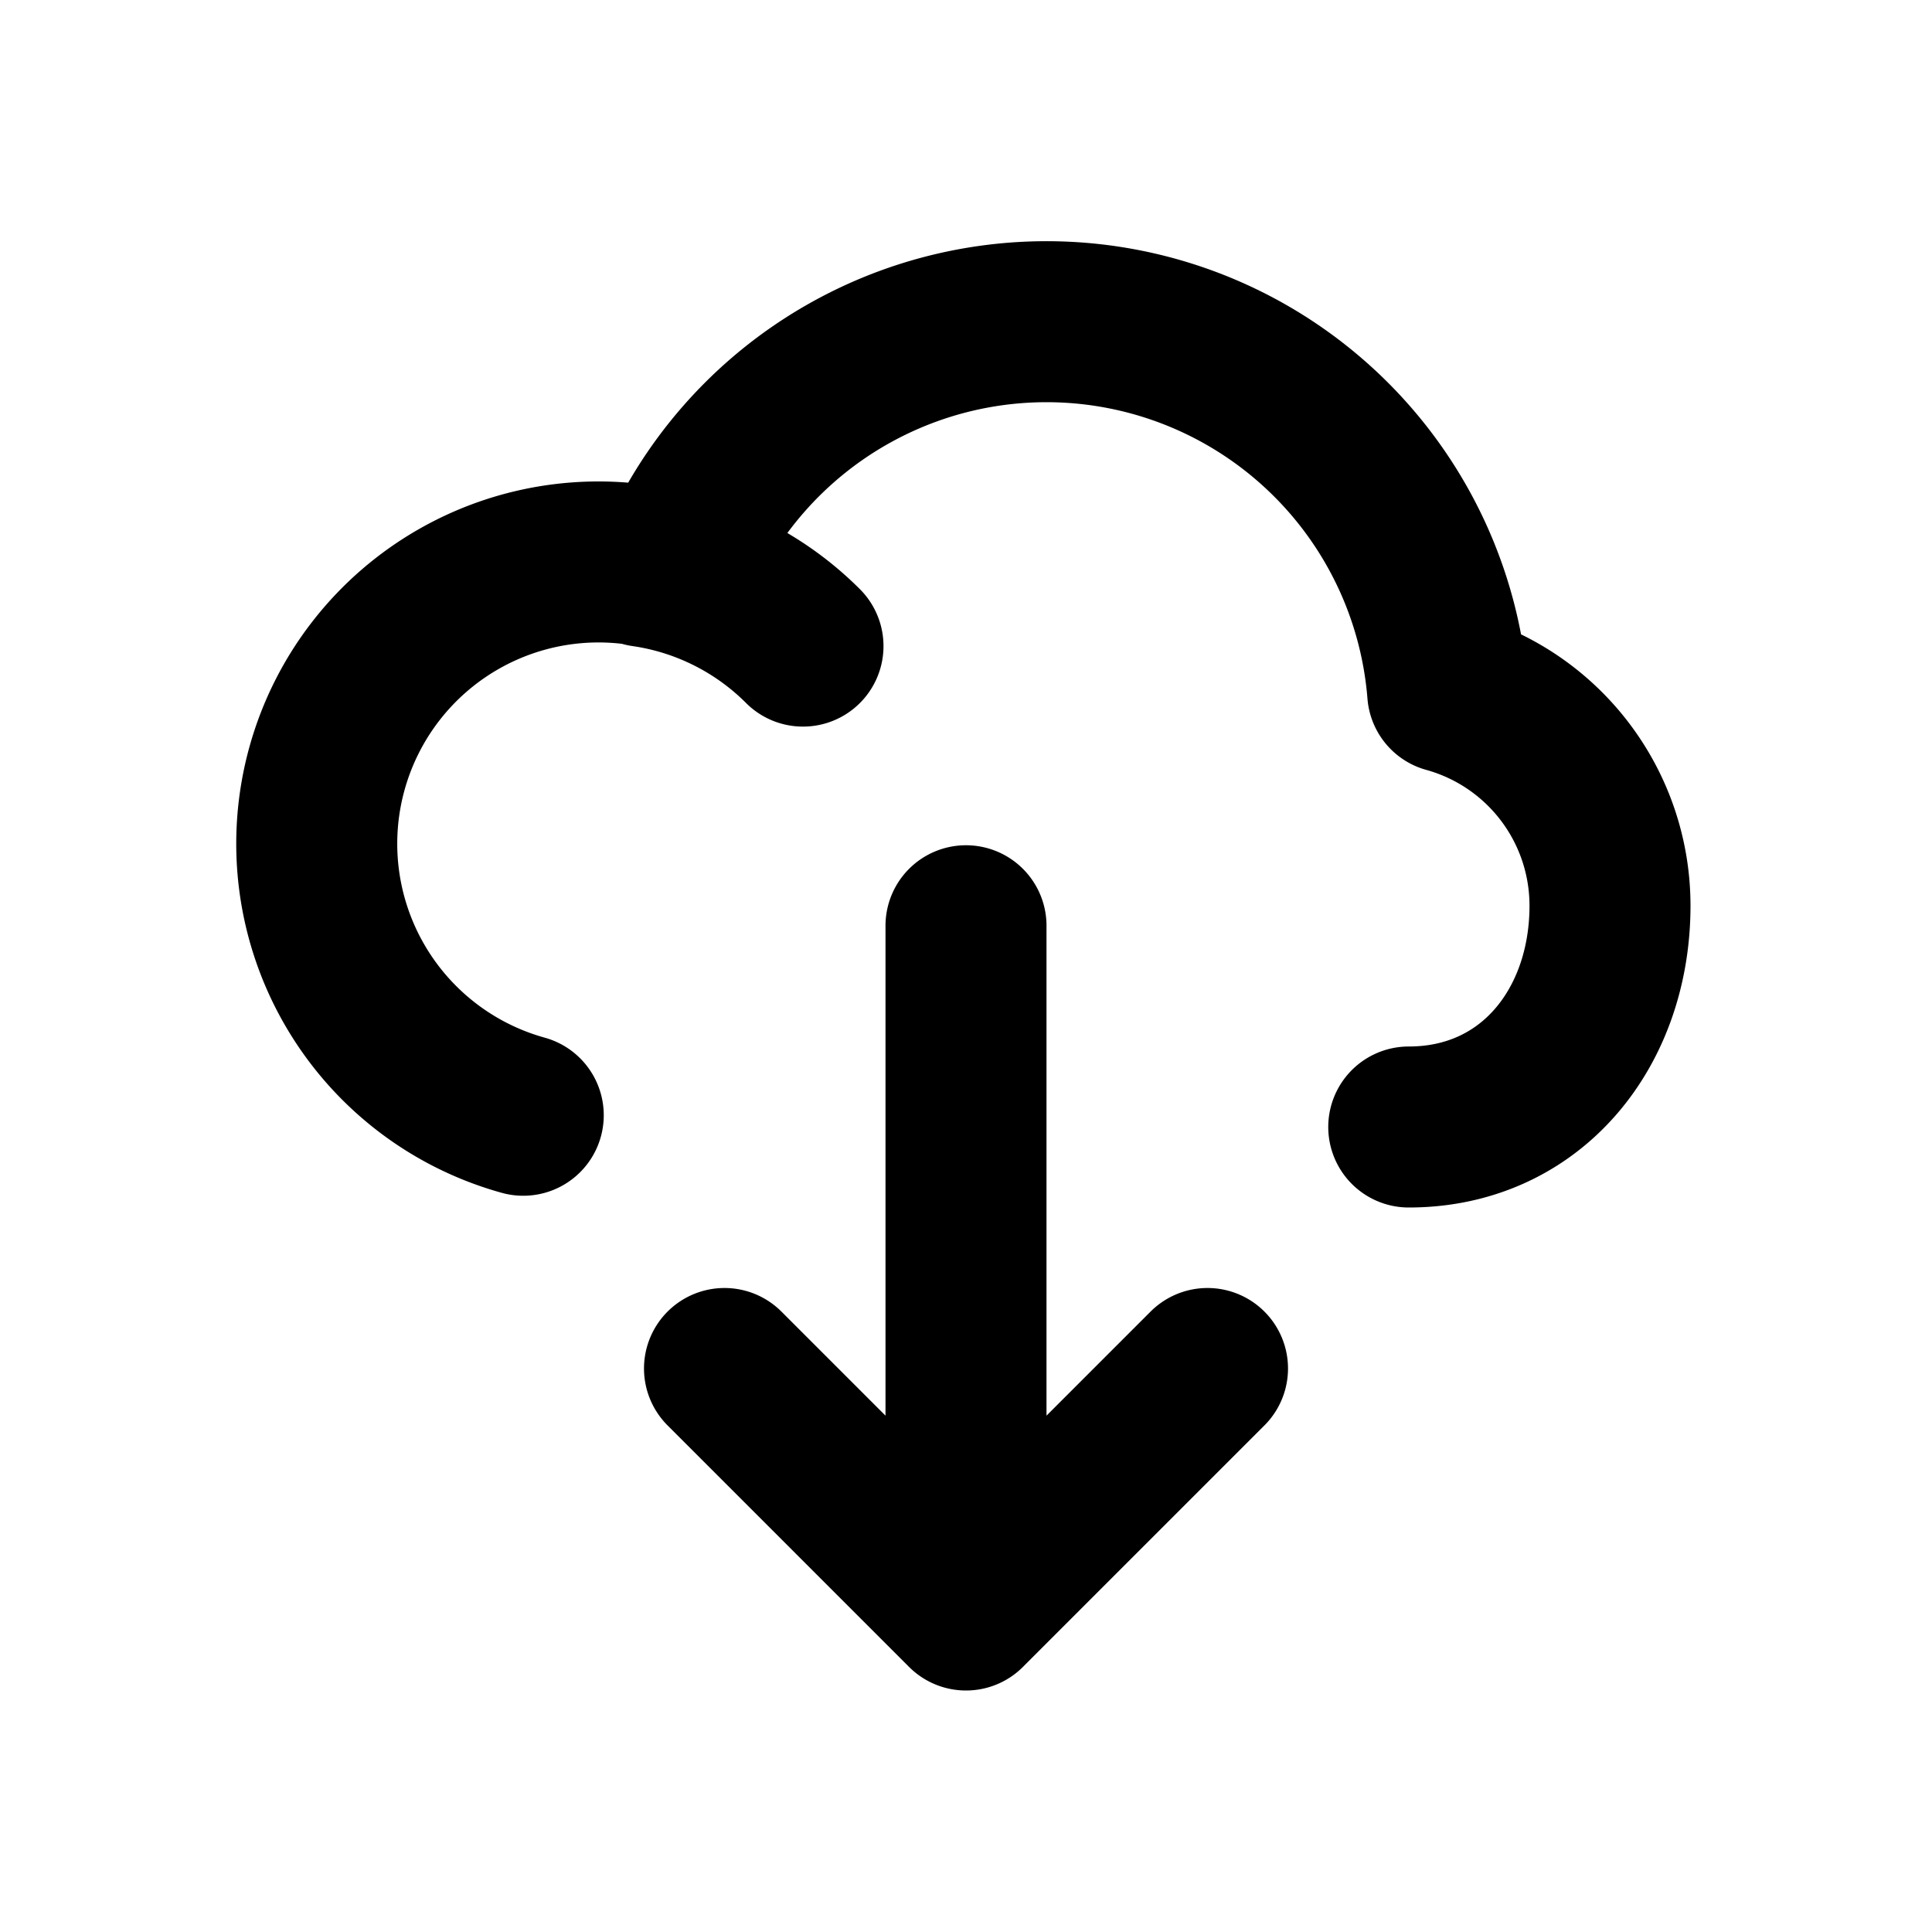 <svg xmlns="http://www.w3.org/2000/svg" width="24" height="24" viewBox="0 0 24 24"><path fill="none" stroke="currentColor" stroke-linecap="round" stroke-linejoin="round" stroke-width="2" d="M12 11.5V20m0 0l3-3m-3 3l-3-3M8 7.036a3.5 3.5 0 0 1 1.975.99M17.5 14c1.519 0 2.5-1.231 2.5-2.75a2.75 2.75 0 0 0-2.016-2.65A5 5 0 0 0 8.37 7.108a3.5 3.5 0 0 0-1.87 6.746"/></svg>